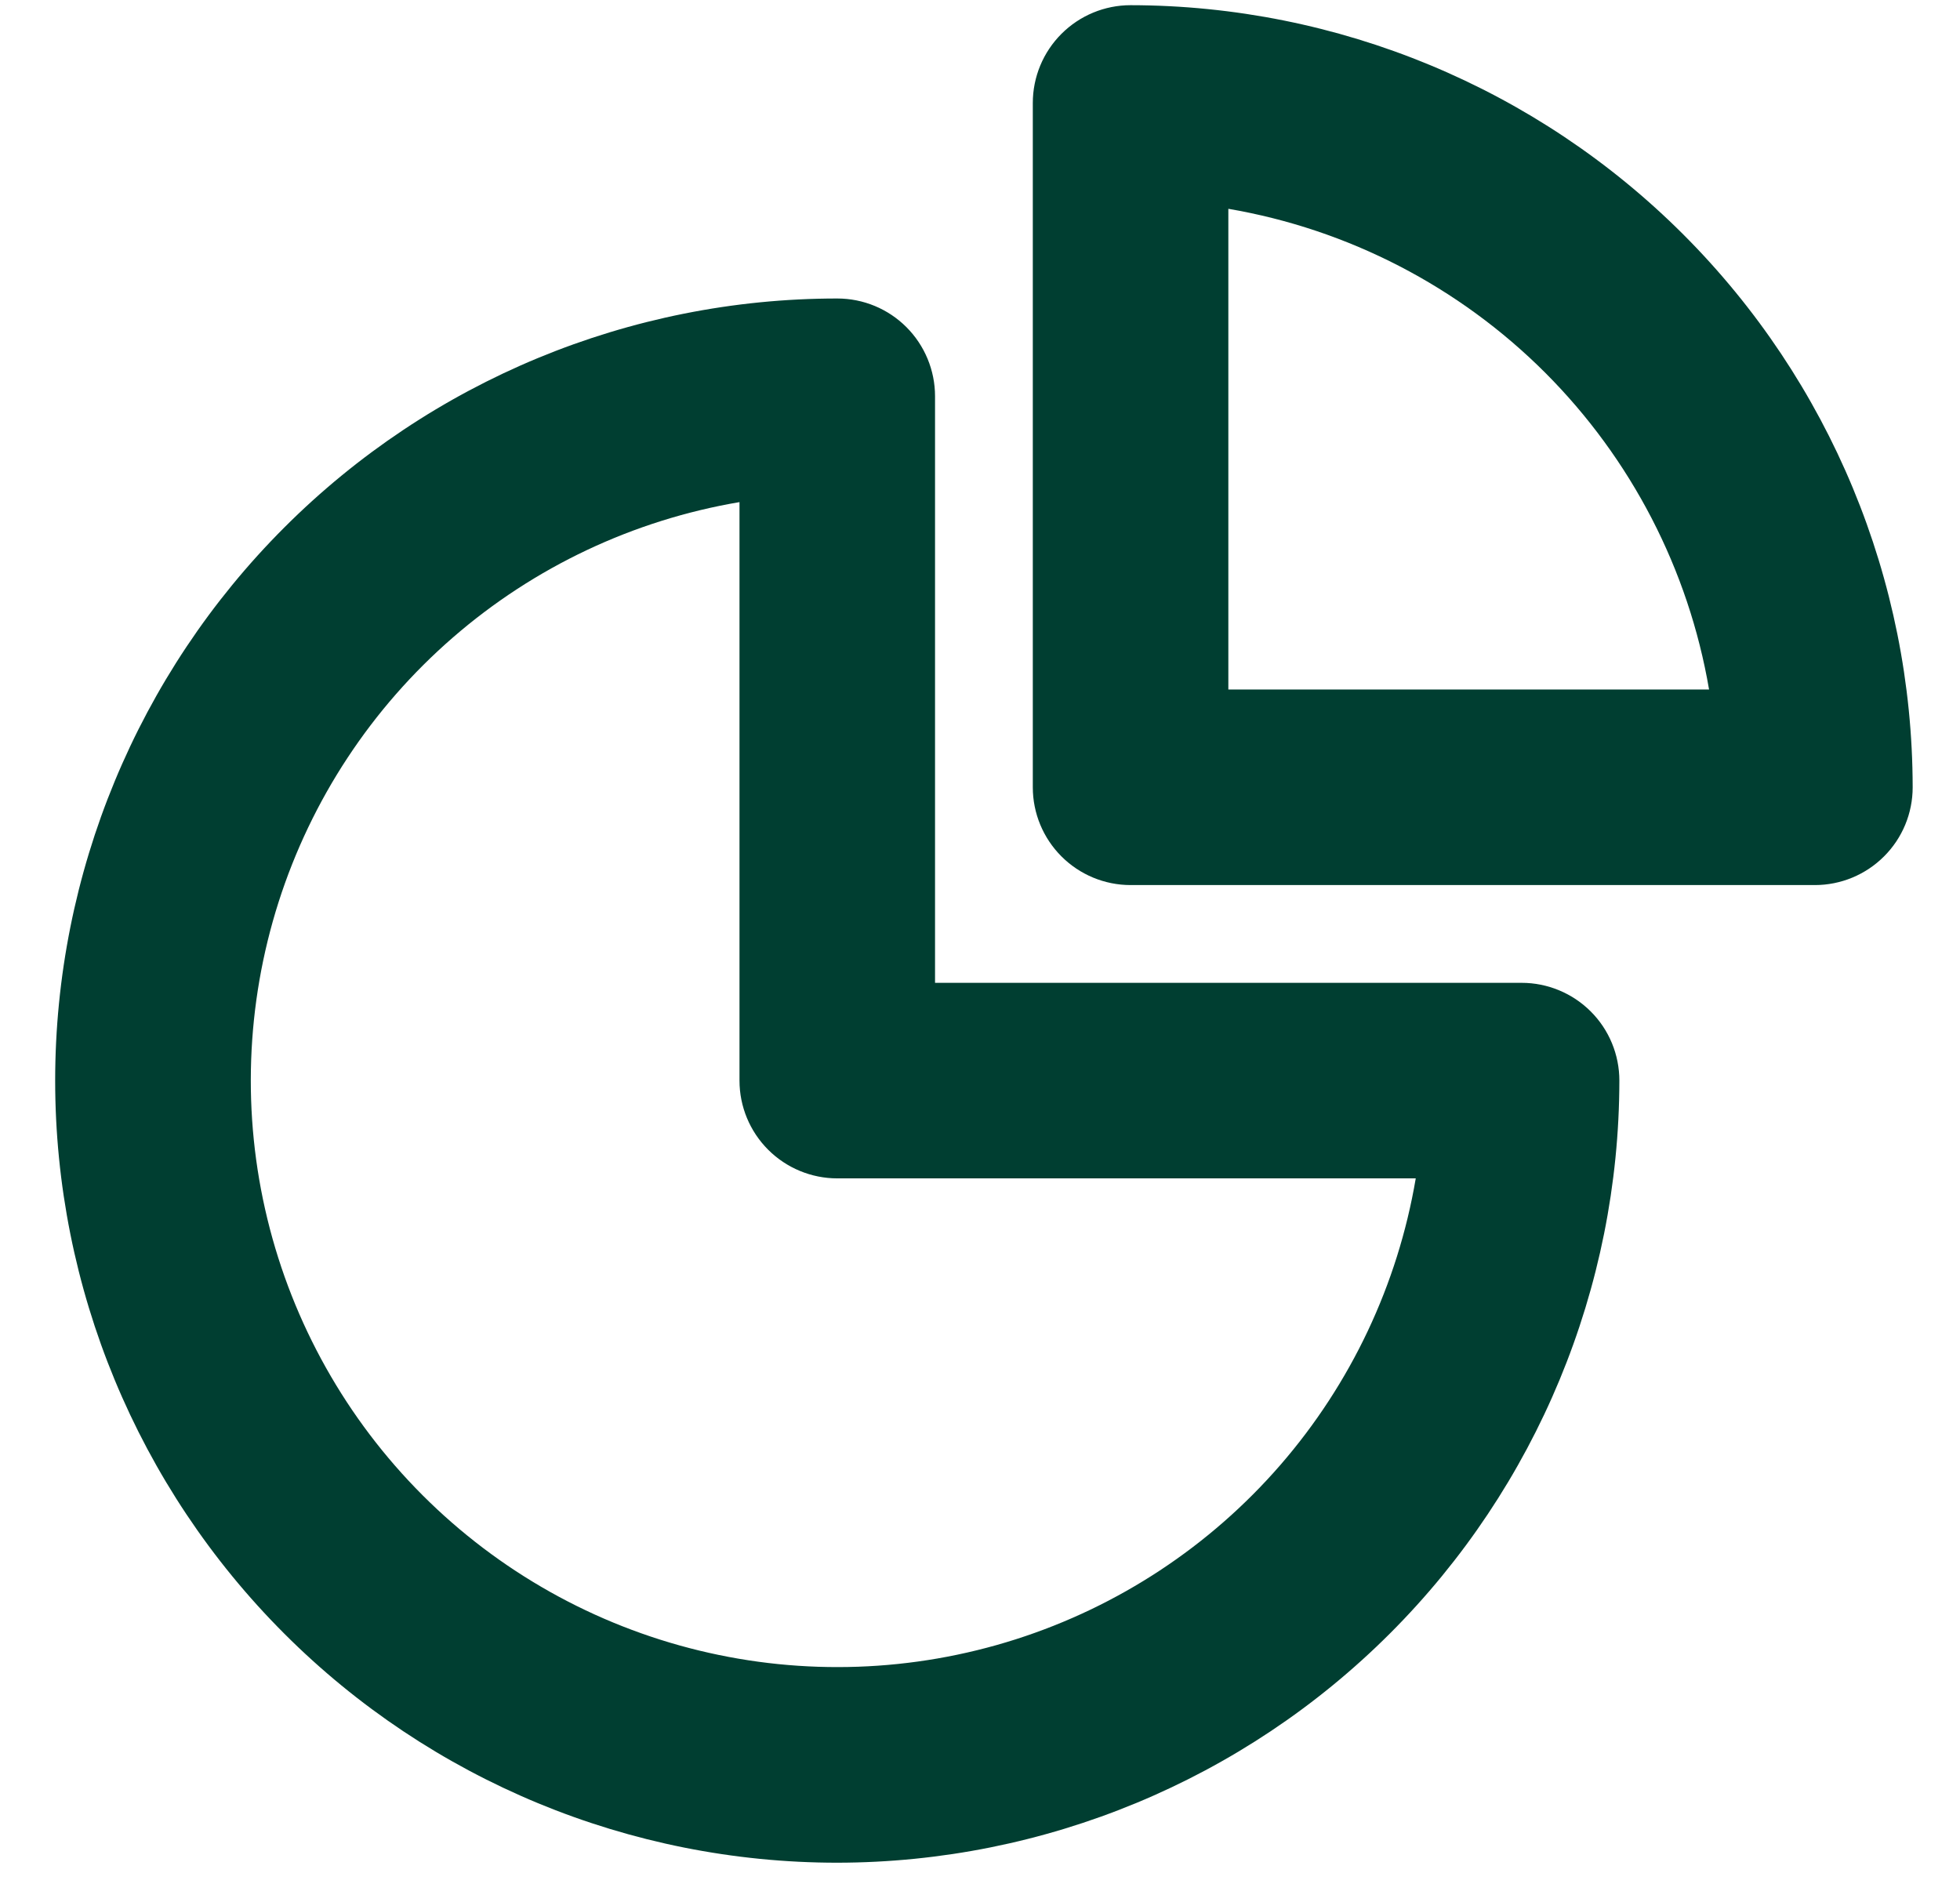 <svg width="34" height="33" viewBox="0 0 34 33" fill="none" xmlns="http://www.w3.org/2000/svg">
<path d="M14.524 32.312C10.926 32.312 7.475 30.883 4.931 28.338C2.386 25.794 0.957 22.343 0.957 18.745C0.957 15.147 2.386 11.696 4.931 9.151C7.475 6.607 10.926 5.178 14.524 5.178C14.974 5.178 15.405 5.356 15.723 5.674C16.041 5.992 16.22 6.424 16.22 6.873V17.049H26.396C26.845 17.049 27.277 17.228 27.595 17.546C27.913 17.864 28.091 18.295 28.091 18.745C28.087 22.342 26.657 25.79 24.113 28.334C21.57 30.877 18.121 32.308 14.524 32.312ZM12.828 8.71C10.987 9.022 9.267 9.834 7.857 11.058C6.446 12.282 5.4 13.871 4.832 15.65C4.265 17.429 4.197 19.33 4.638 21.144C5.079 22.959 6.011 24.618 7.331 25.938C8.652 27.259 10.31 28.19 12.125 28.631C13.939 29.072 15.84 29.005 17.619 28.437C19.398 27.869 20.987 26.823 22.211 25.412C23.435 24.002 24.247 22.282 24.559 20.441H14.524C14.075 20.441 13.643 20.262 13.325 19.944C13.007 19.626 12.828 19.195 12.828 18.745V8.71Z" fill="#003E31"/>
<path d="M31.483 15.353H19.612C19.162 15.353 18.731 15.174 18.413 14.856C18.095 14.538 17.916 14.107 17.916 13.657V1.786C17.916 1.336 18.095 0.905 18.413 0.587C18.731 0.269 19.162 0.09 19.612 0.09C23.209 0.094 26.658 1.525 29.201 4.068C31.744 6.612 33.175 10.06 33.179 13.657C33.179 14.107 33.001 14.538 32.682 14.856C32.364 15.174 31.933 15.353 31.483 15.353ZM21.308 11.961H29.647C29.291 9.879 28.297 7.959 26.804 6.465C25.31 4.972 23.39 3.978 21.308 3.622V11.961Z" fill="#003E31"/>
</svg>

